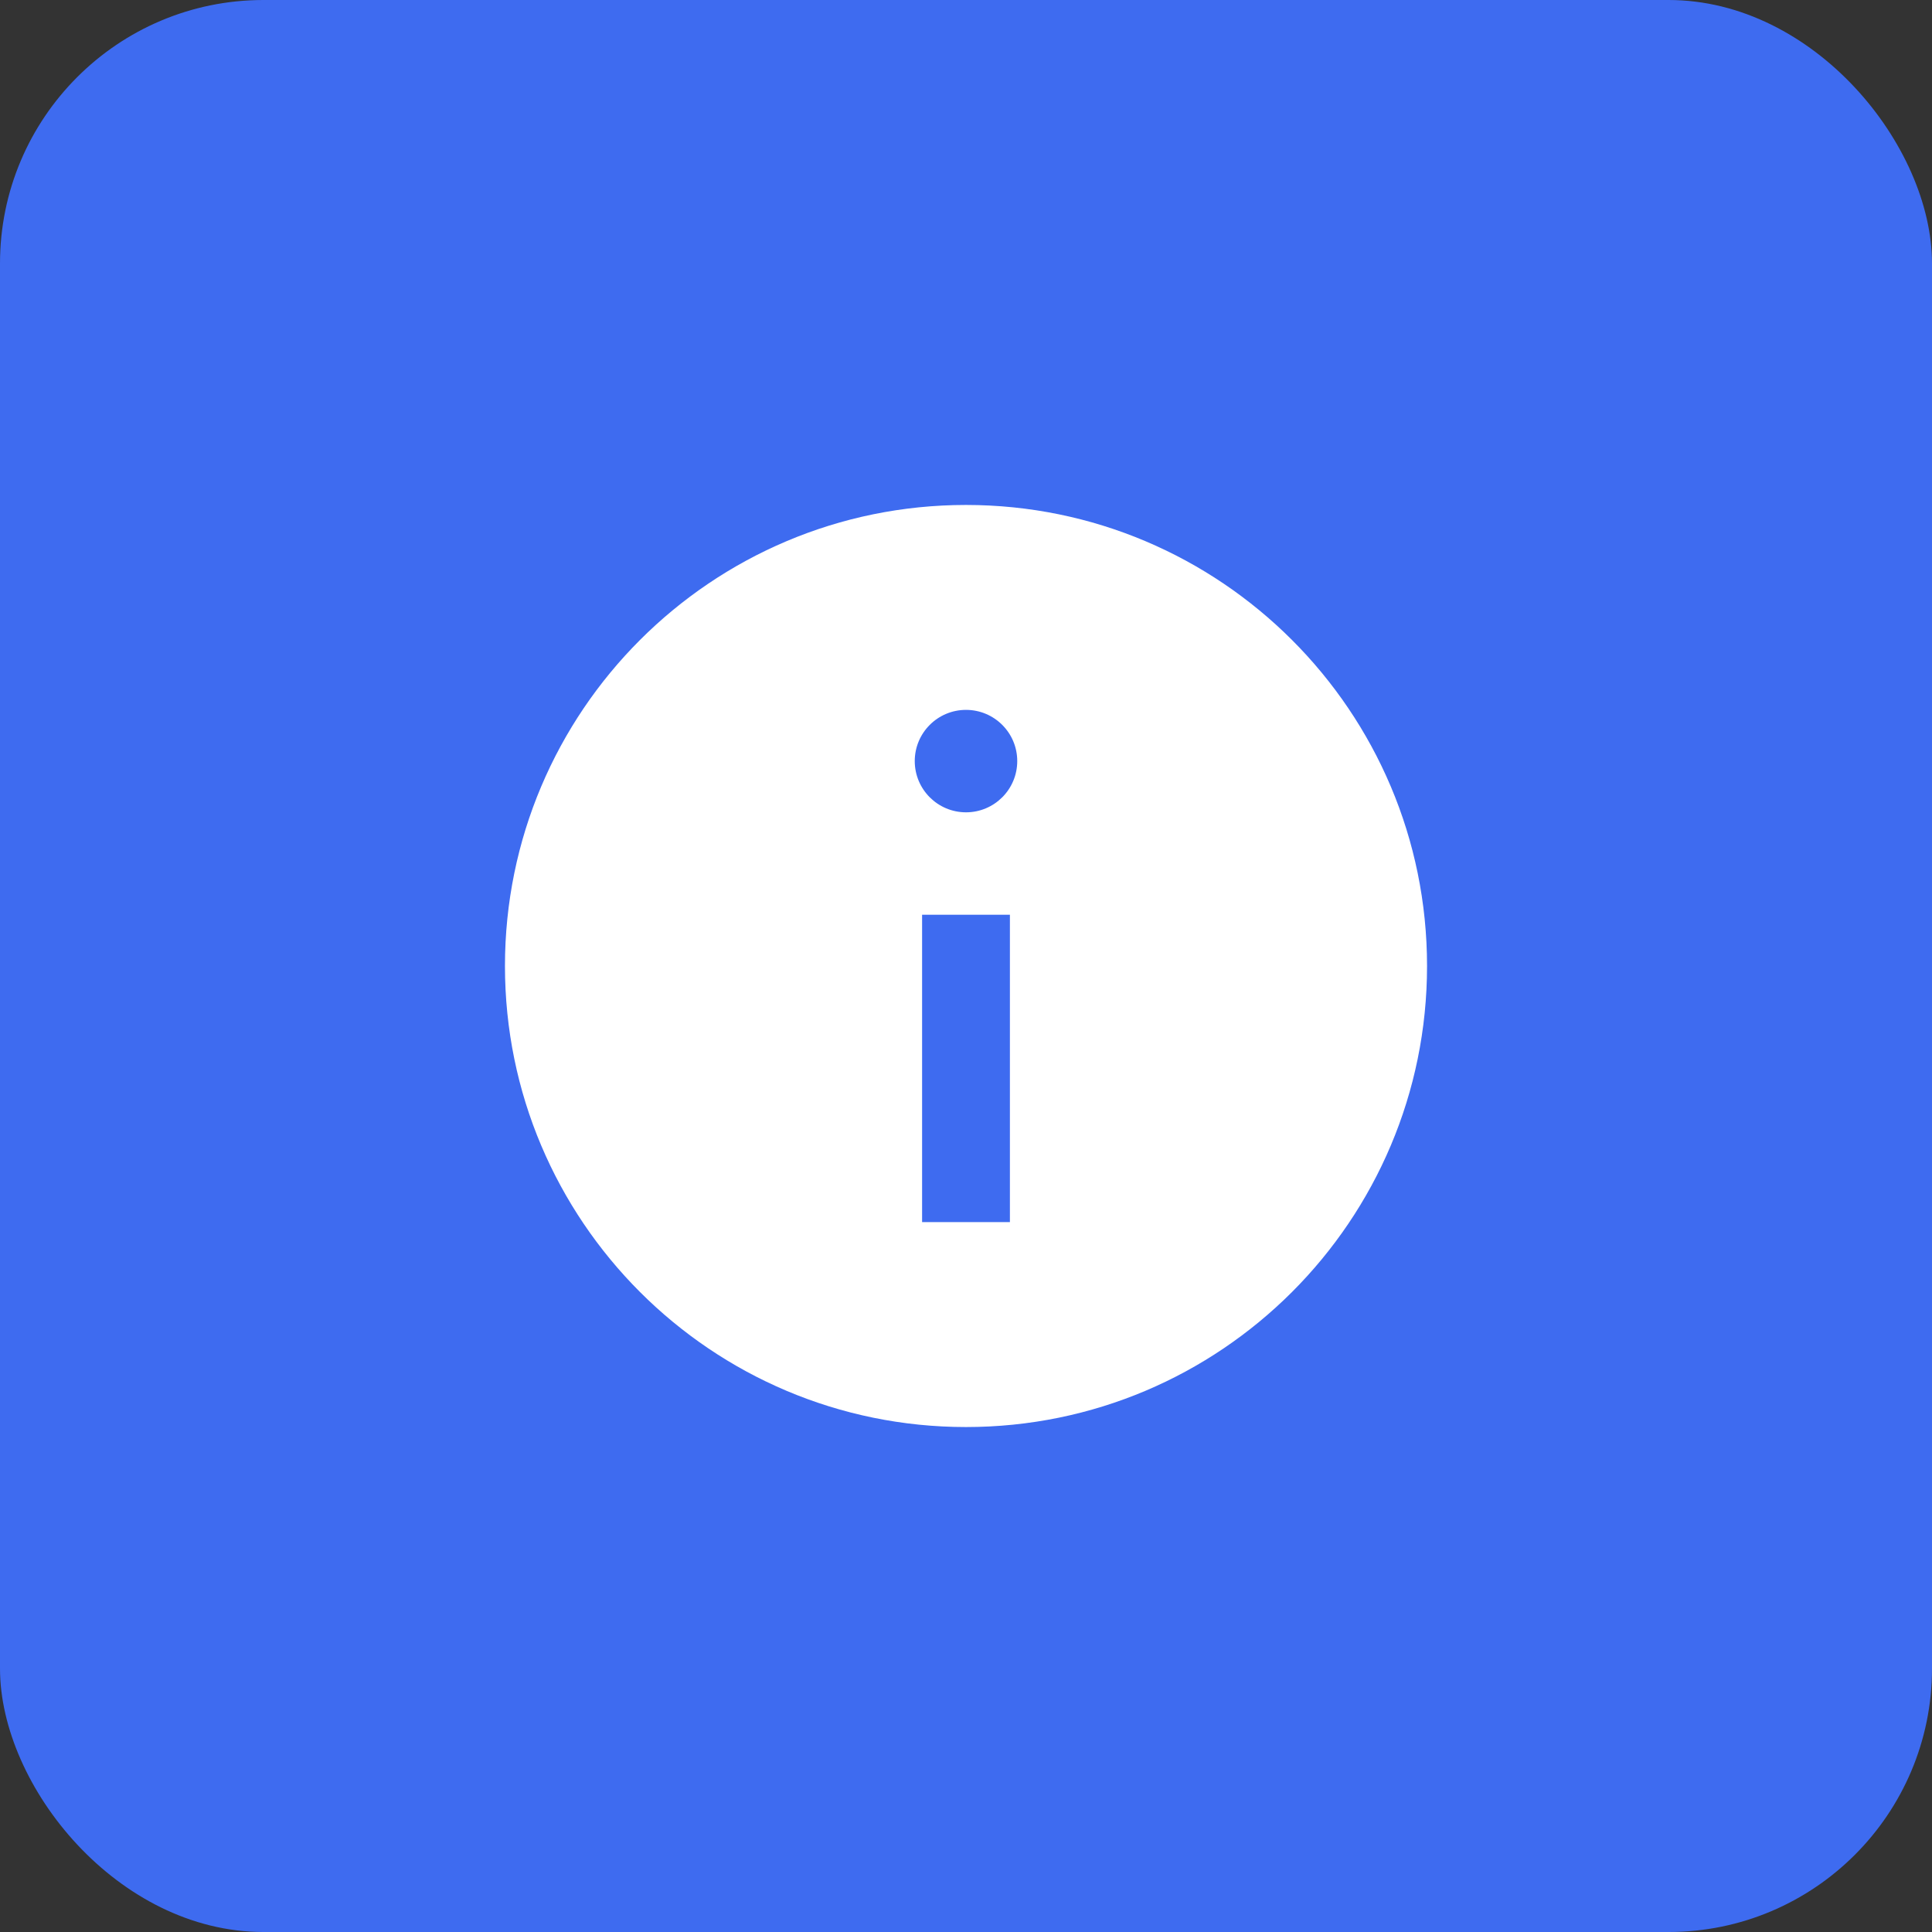 <?xml version="1.0" encoding="UTF-8"?> <svg xmlns="http://www.w3.org/2000/svg" width="44" height="44" viewBox="0 0 44 44" fill="none"><rect x="0" y="0" width="44" height="44" fill="#333333" stroke="none"/><rect width="44" height="44" rx="6" fill="#3E6BF0"></rect><path fill-rule="evenodd" clip-rule="evenodd" d="M32.5 22C32.5 27.799 27.799 32.5 22 32.5C16.201 32.5 11.5 27.799 11.5 22C11.5 16.201 16.201 11.5 22 11.5C27.799 11.5 32.5 16.201 32.5 22ZM23.167 17.333C23.167 17.978 22.644 18.5 22 18.5C21.356 18.5 20.833 17.978 20.833 17.333C20.833 16.689 21.356 16.167 22 16.167C22.644 16.167 23.167 16.689 23.167 17.333ZM23 27.833V20.833H21V27.833H23Z" fill="white"></path></svg> 
